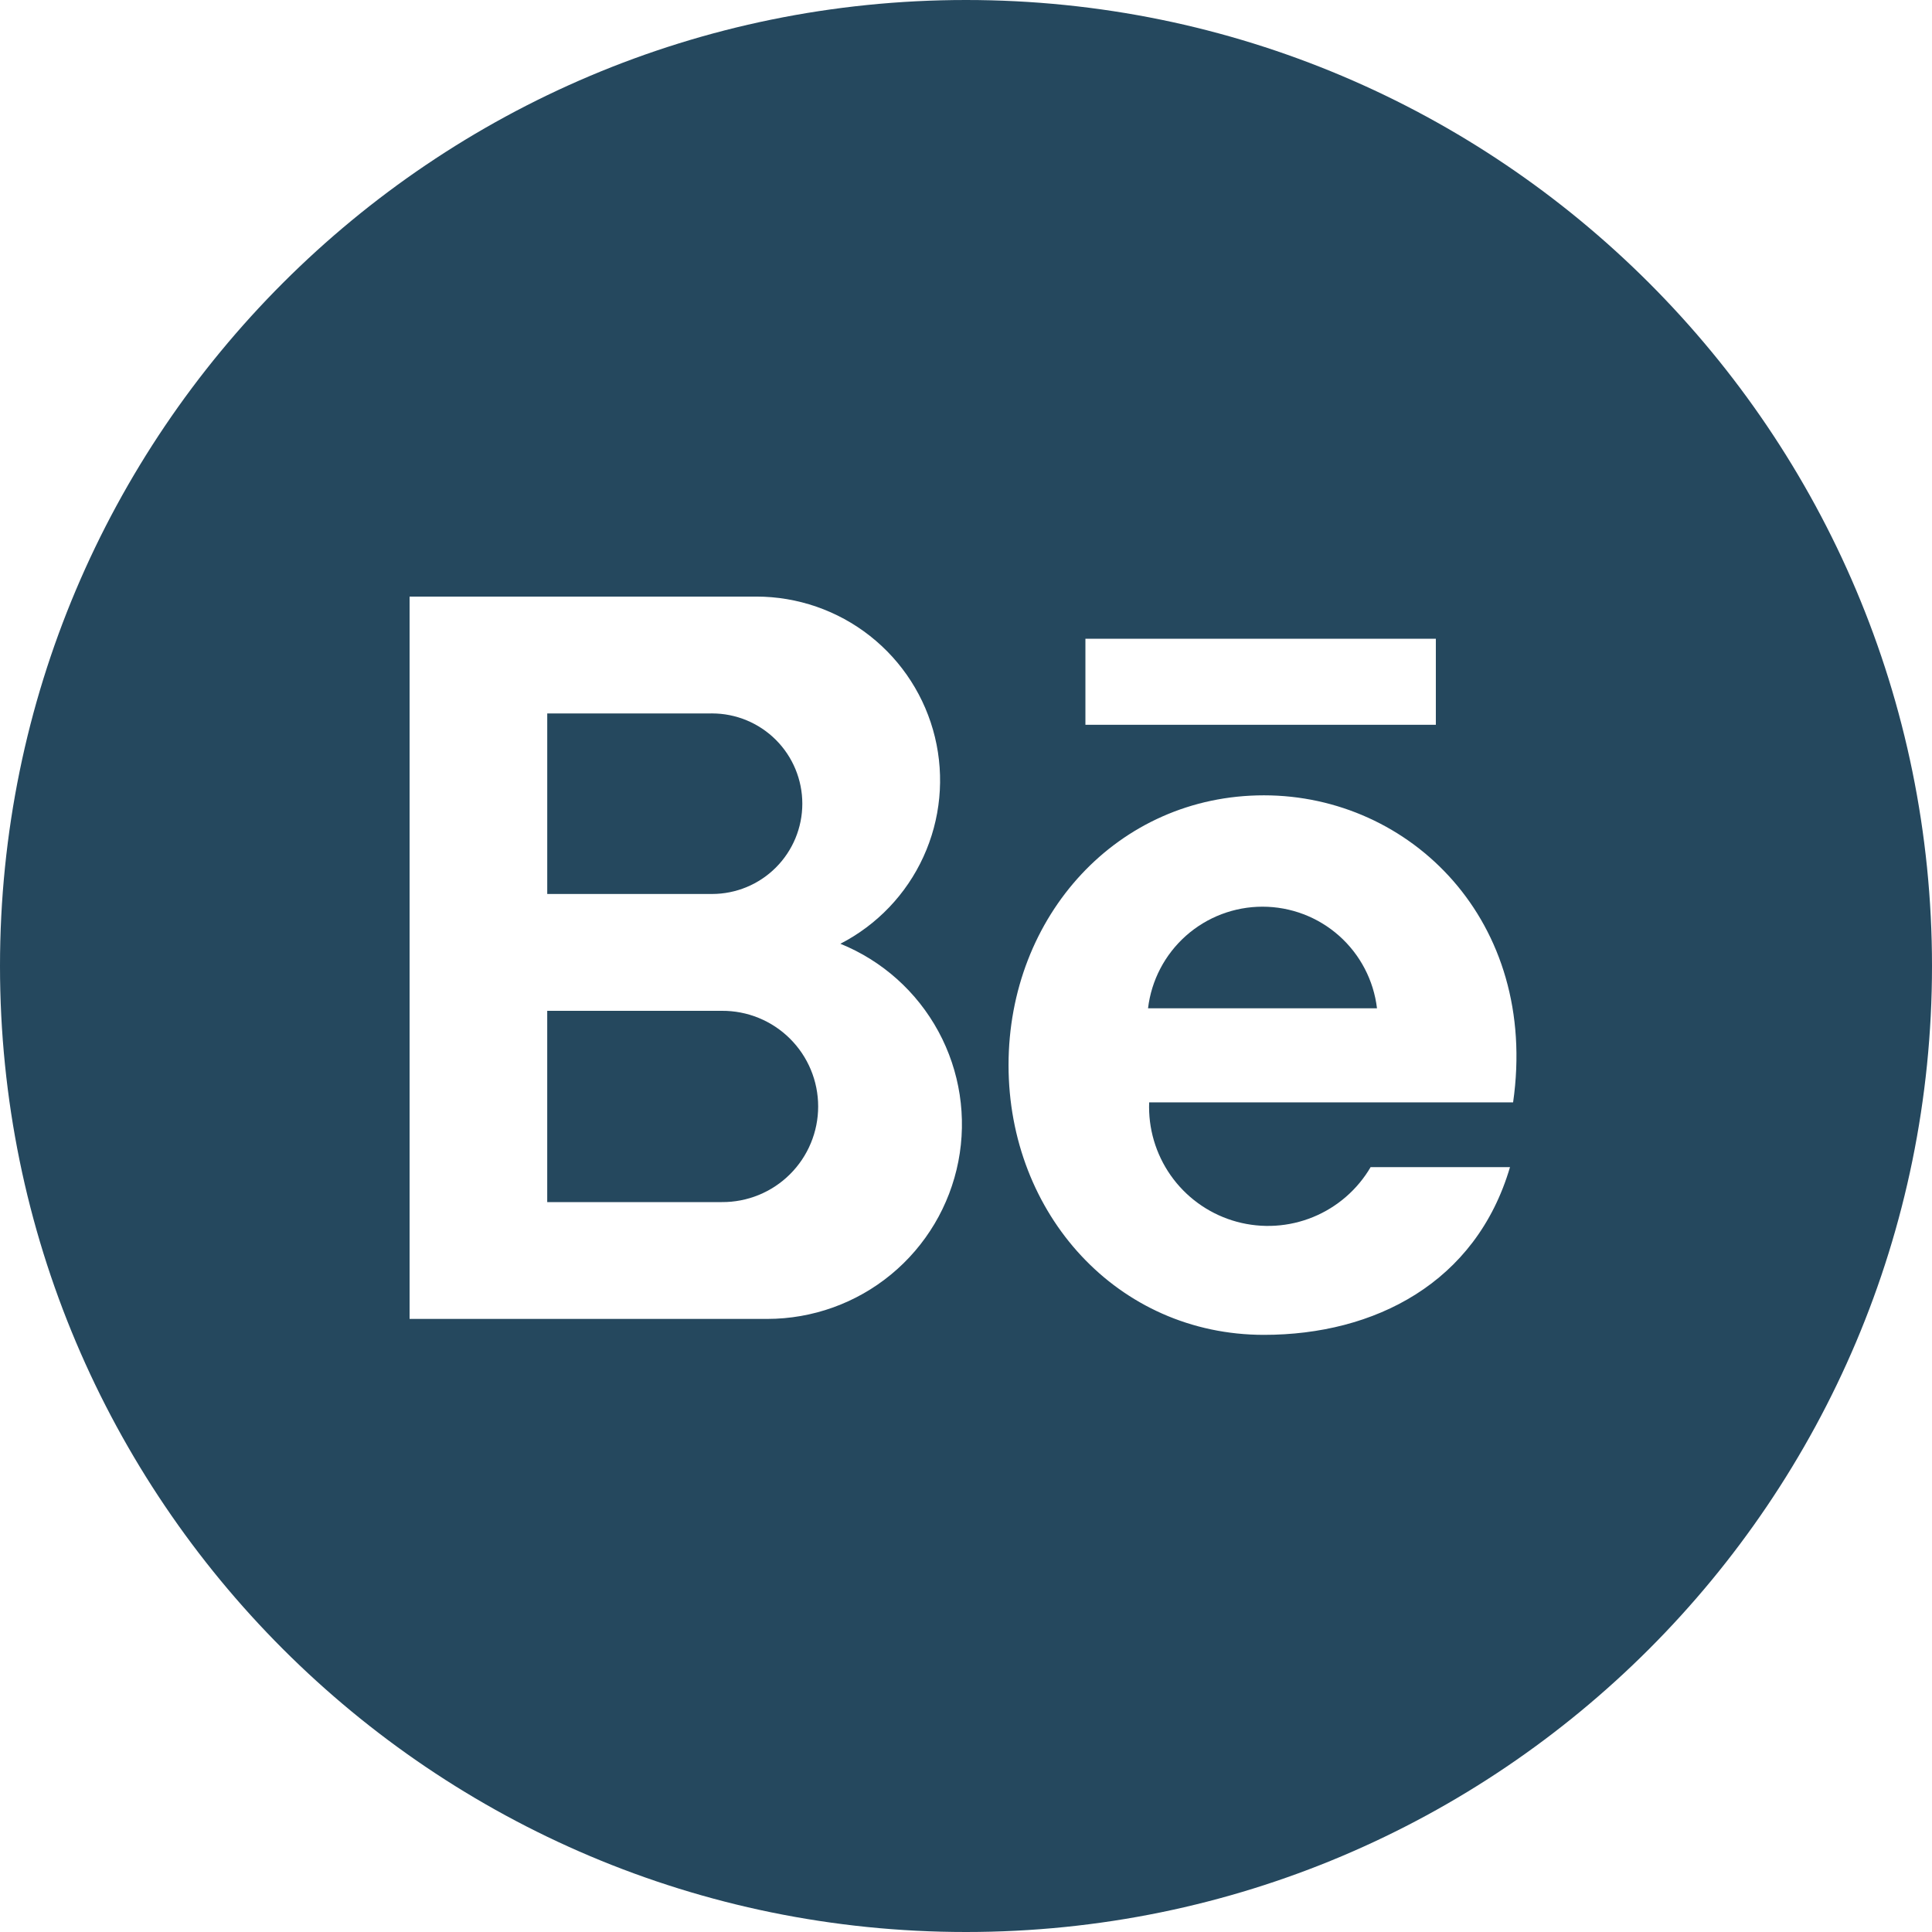 <?xml version="1.0" encoding="UTF-8"?> <svg xmlns="http://www.w3.org/2000/svg" width="100" height="100" viewBox="0 0 100 100" fill="none"> <g clip-path="url(#clip0_4_2)"> <path d="M37.367 52.32H28.324V62.22H37.367C38.02 62.224 38.667 62.099 39.271 61.852C39.875 61.605 40.425 61.241 40.887 60.781C41.35 60.321 41.718 59.774 41.968 59.171C42.219 58.569 42.348 57.922 42.348 57.27C42.348 56.617 42.219 55.971 41.968 55.368C41.718 54.766 41.35 54.219 40.887 53.759C40.425 53.299 39.875 52.935 39.271 52.688C38.667 52.441 38.02 52.316 37.367 52.32Z" fill="#25485E"></path> <path d="M41.528 41.599C41.528 40.36 41.036 39.172 40.159 38.295C39.283 37.419 38.095 36.927 36.855 36.927L36.836 36.916L36.832 36.927H28.325V46.272H36.855C38.095 46.272 39.283 45.78 40.159 44.903C41.035 44.027 41.528 42.839 41.528 41.599Z" fill="#25485E"></path> <path d="M65.347 46.93C63.887 46.93 62.478 47.465 61.386 48.434C60.294 49.404 59.595 50.739 59.422 52.189H71.273C71.1 50.739 70.401 49.404 69.309 48.434C68.217 47.465 66.807 46.93 65.347 46.93Z" fill="#25485E"></path> <path d="M50 0C22.386 0 0 22.386 0 50C0 77.614 22.386 100 50 100C77.614 100 100 77.614 100 50C100 22.386 77.614 0 50 0ZM39.716 68.267H21.2V30.879H39.149C41.282 30.879 43.354 31.597 45.03 32.916C46.706 34.236 47.89 36.08 48.392 38.153C48.894 40.227 48.684 42.409 47.796 44.348C46.909 46.288 45.395 47.873 43.498 48.849C45.664 49.727 47.458 51.332 48.572 53.387C49.686 55.443 50.051 57.821 49.604 60.116C49.157 62.411 47.926 64.479 46.122 65.966C44.318 67.453 42.053 68.266 39.715 68.267L39.716 68.267ZM56.181 33.061H74.319V37.514H56.181V33.061ZM78.318 57.058H59.481C59.478 57.138 59.477 57.218 59.476 57.298C59.476 58.65 59.922 59.965 60.743 61.039C61.565 62.113 62.718 62.887 64.023 63.24C65.329 63.593 66.714 63.507 67.966 62.994C69.217 62.482 70.265 61.571 70.947 60.404L70.96 60.411H78.157C76.398 66.4 71.148 69.092 65.422 69.092C57.842 69.092 52.202 62.84 52.202 55.129C52.202 47.418 57.842 41.166 65.422 41.166C73.003 41.166 79.663 47.677 78.318 57.058Z" fill="#25485E"></path> </g> <defs> <clipPath id="clip0_4_2"> <rect width="100" height="100" fill="white"></rect> </clipPath> </defs> </svg> 